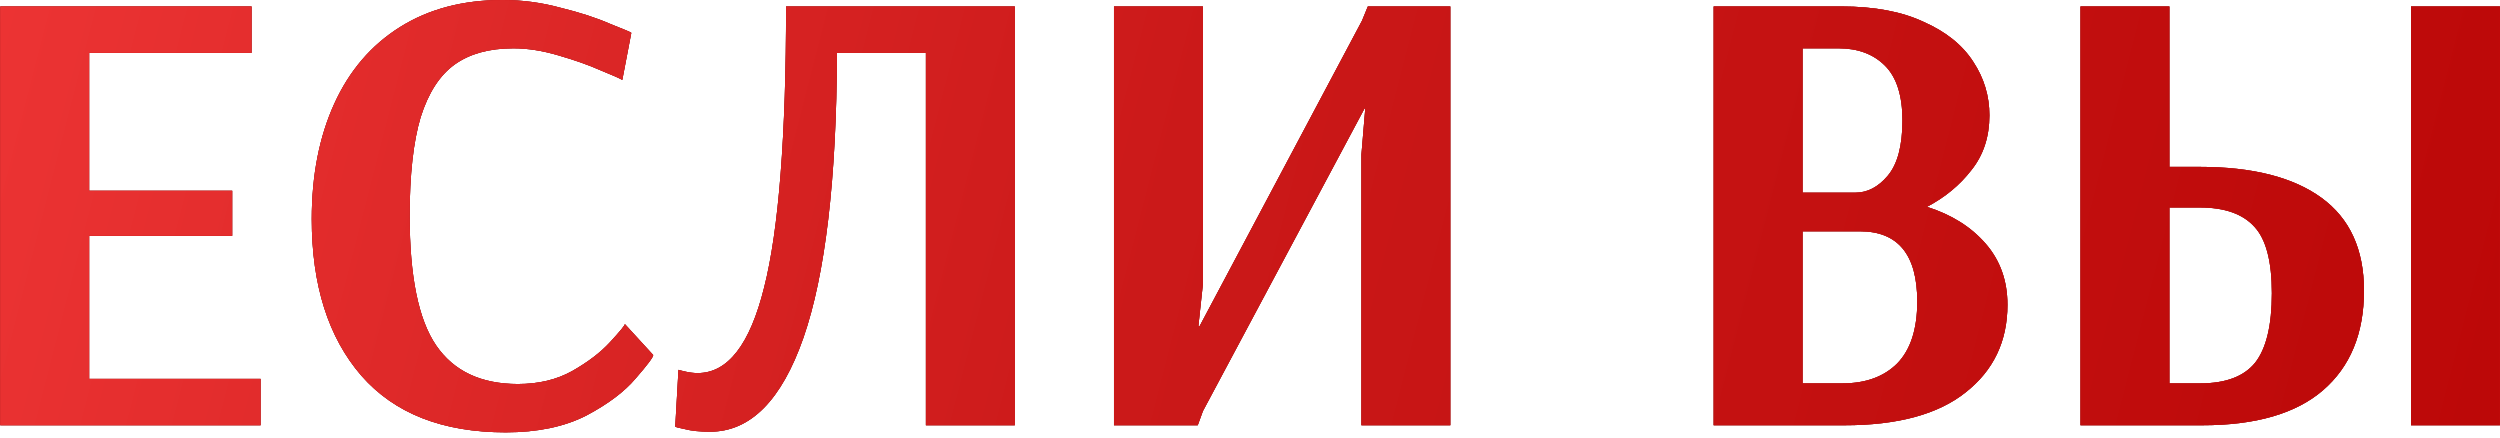 <?xml version="1.0" encoding="UTF-8"?> <svg xmlns="http://www.w3.org/2000/svg" width="388" height="68" viewBox="0 0 388 68" fill="none"> <path d="M0.04 66V1H39.04V8.2H13.84V29.6H36.04V36.6H13.84V58.8H40.44V66H0.04ZM78.481 67.1C68.681 67.1 61.215 64.167 56.081 58.3C50.948 52.367 48.381 44.267 48.381 34C48.381 27.2 49.548 21.233 51.881 16.1C54.215 10.967 57.615 7 62.081 4.2C66.548 1.4 71.848 -2.6226e-06 77.981 -2.6226e-06C81.048 -2.6226e-06 84.048 0.4 86.981 1.2C89.981 1.933 92.548 2.767 94.681 3.7C96.881 4.567 97.981 5.033 97.981 5.1L96.581 12.4C96.115 12.133 94.981 11.633 93.181 10.9C91.381 10.1 89.215 9.333 86.681 8.6C84.215 7.867 81.881 7.5 79.681 7.5C75.948 7.5 72.915 8.333 70.581 10C68.248 11.667 66.481 14.4 65.281 18.2C64.148 22 63.581 27.1 63.581 33.5C63.581 42.9 64.948 49.6 67.681 53.6C70.415 57.6 74.648 59.6 80.381 59.6C83.581 59.6 86.381 58.933 88.781 57.6C91.248 56.2 93.215 54.7 94.681 53.1C96.215 51.433 96.981 50.5 96.981 50.3L101.381 55.1C101.381 55.433 100.481 56.633 98.681 58.7C96.948 60.767 94.381 62.7 90.981 64.5C87.581 66.233 83.415 67.1 78.481 67.1ZM110.198 67C108.598 67 107.298 66.867 106.298 66.6C105.298 66.4 104.798 66.267 104.798 66.2L105.298 57.4C105.498 57.467 105.898 57.567 106.498 57.7C107.098 57.833 107.698 57.9 108.298 57.9C112.965 57.9 116.398 53.467 118.598 44.6C120.865 35.667 121.998 21.133 121.998 1H157.498V66H143.698V8.2H129.898C129.832 27.867 128.098 42.6 124.698 52.4C121.298 62.133 116.465 67 110.198 67ZM172.891 66V1H186.691V44.1L185.991 50.6H186.191L211.391 3.2L212.291 1H225.091V66H211.291V24L211.891 16.8H211.791L186.691 63.8L185.891 66H172.891ZM265.958 1H285.758C290.891 1 295.158 1.8 298.558 3.4C302.024 4.933 304.591 7 306.258 9.6C307.924 12.133 308.758 14.9 308.758 17.9C308.758 21.233 307.824 24.067 305.958 26.4C304.158 28.733 301.858 30.633 299.058 32.1C302.858 33.3 305.891 35.2 308.158 37.8C310.424 40.4 311.558 43.567 311.558 47.3C311.558 52.967 309.391 57.5 305.058 60.9C300.791 64.3 294.524 66 286.258 66H265.958V1ZM287.958 29.9C289.824 29.9 291.491 29.033 292.958 27.3C294.491 25.5 295.258 22.633 295.258 18.7C295.258 14.833 294.358 12 292.558 10.2C290.758 8.4 288.358 7.5 285.358 7.5H279.758V29.9H287.958ZM285.958 59.5C289.558 59.5 292.391 58.467 294.458 56.4C296.524 54.267 297.558 51.067 297.558 46.8C297.558 39.533 294.591 35.9 288.658 35.9H279.758V59.5H285.958ZM322.891 1H336.691V25.9H341.391C349.591 25.9 355.891 27.5 360.291 30.7C364.691 33.9 366.891 38.7 366.891 45.1C366.891 51.767 364.758 56.933 360.491 60.6C356.291 64.2 350.058 66 341.791 66H322.891V1ZM374.191 66V1H387.991V66H374.191ZM341.491 59.5C345.425 59.5 348.258 58.433 349.991 56.3C351.725 54.1 352.591 50.5 352.591 45.5C352.591 40.567 351.691 37.133 349.891 35.2C348.091 33.2 345.258 32.2 341.391 32.2H336.691V59.5H341.491Z" fill="#1D1D1D"></path> <path d="M0.04 66V1H39.04V8.2H13.84V29.6H36.04V36.6H13.84V58.8H40.44V66H0.04ZM78.481 67.1C68.681 67.1 61.215 64.167 56.081 58.3C50.948 52.367 48.381 44.267 48.381 34C48.381 27.2 49.548 21.233 51.881 16.1C54.215 10.967 57.615 7 62.081 4.2C66.548 1.4 71.848 -2.6226e-06 77.981 -2.6226e-06C81.048 -2.6226e-06 84.048 0.4 86.981 1.2C89.981 1.933 92.548 2.767 94.681 3.7C96.881 4.567 97.981 5.033 97.981 5.1L96.581 12.4C96.115 12.133 94.981 11.633 93.181 10.9C91.381 10.1 89.215 9.333 86.681 8.6C84.215 7.867 81.881 7.5 79.681 7.5C75.948 7.5 72.915 8.333 70.581 10C68.248 11.667 66.481 14.4 65.281 18.2C64.148 22 63.581 27.1 63.581 33.5C63.581 42.9 64.948 49.6 67.681 53.6C70.415 57.6 74.648 59.6 80.381 59.6C83.581 59.6 86.381 58.933 88.781 57.6C91.248 56.2 93.215 54.7 94.681 53.1C96.215 51.433 96.981 50.5 96.981 50.3L101.381 55.1C101.381 55.433 100.481 56.633 98.681 58.7C96.948 60.767 94.381 62.7 90.981 64.5C87.581 66.233 83.415 67.1 78.481 67.1ZM110.198 67C108.598 67 107.298 66.867 106.298 66.6C105.298 66.4 104.798 66.267 104.798 66.2L105.298 57.4C105.498 57.467 105.898 57.567 106.498 57.7C107.098 57.833 107.698 57.9 108.298 57.9C112.965 57.9 116.398 53.467 118.598 44.6C120.865 35.667 121.998 21.133 121.998 1H157.498V66H143.698V8.2H129.898C129.832 27.867 128.098 42.6 124.698 52.4C121.298 62.133 116.465 67 110.198 67ZM172.891 66V1H186.691V44.1L185.991 50.6H186.191L211.391 3.2L212.291 1H225.091V66H211.291V24L211.891 16.8H211.791L186.691 63.8L185.891 66H172.891ZM265.958 1H285.758C290.891 1 295.158 1.8 298.558 3.4C302.024 4.933 304.591 7 306.258 9.6C307.924 12.133 308.758 14.9 308.758 17.9C308.758 21.233 307.824 24.067 305.958 26.4C304.158 28.733 301.858 30.633 299.058 32.1C302.858 33.3 305.891 35.2 308.158 37.8C310.424 40.4 311.558 43.567 311.558 47.3C311.558 52.967 309.391 57.5 305.058 60.9C300.791 64.3 294.524 66 286.258 66H265.958V1ZM287.958 29.9C289.824 29.9 291.491 29.033 292.958 27.3C294.491 25.5 295.258 22.633 295.258 18.7C295.258 14.833 294.358 12 292.558 10.2C290.758 8.4 288.358 7.5 285.358 7.5H279.758V29.9H287.958ZM285.958 59.5C289.558 59.5 292.391 58.467 294.458 56.4C296.524 54.267 297.558 51.067 297.558 46.8C297.558 39.533 294.591 35.9 288.658 35.9H279.758V59.5H285.958ZM322.891 1H336.691V25.9H341.391C349.591 25.9 355.891 27.5 360.291 30.7C364.691 33.9 366.891 38.7 366.891 45.1C366.891 51.767 364.758 56.933 360.491 60.6C356.291 64.2 350.058 66 341.791 66H322.891V1ZM374.191 66V1H387.991V66H374.191ZM341.491 59.5C345.425 59.5 348.258 58.433 349.991 56.3C351.725 54.1 352.591 50.5 352.591 45.5C352.591 40.567 351.691 37.133 349.891 35.2C348.091 33.2 345.258 32.2 341.391 32.2H336.691V59.5H341.491Z" fill="#E11313"></path> <path d="M0.04 66V1H39.04V8.2H13.84V29.6H36.04V36.6H13.84V58.8H40.44V66H0.04ZM78.481 67.1C68.681 67.1 61.215 64.167 56.081 58.3C50.948 52.367 48.381 44.267 48.381 34C48.381 27.2 49.548 21.233 51.881 16.1C54.215 10.967 57.615 7 62.081 4.2C66.548 1.4 71.848 -2.6226e-06 77.981 -2.6226e-06C81.048 -2.6226e-06 84.048 0.4 86.981 1.2C89.981 1.933 92.548 2.767 94.681 3.7C96.881 4.567 97.981 5.033 97.981 5.1L96.581 12.4C96.115 12.133 94.981 11.633 93.181 10.9C91.381 10.1 89.215 9.333 86.681 8.6C84.215 7.867 81.881 7.5 79.681 7.5C75.948 7.5 72.915 8.333 70.581 10C68.248 11.667 66.481 14.4 65.281 18.2C64.148 22 63.581 27.1 63.581 33.5C63.581 42.9 64.948 49.6 67.681 53.6C70.415 57.6 74.648 59.6 80.381 59.6C83.581 59.6 86.381 58.933 88.781 57.6C91.248 56.2 93.215 54.7 94.681 53.1C96.215 51.433 96.981 50.5 96.981 50.3L101.381 55.1C101.381 55.433 100.481 56.633 98.681 58.7C96.948 60.767 94.381 62.7 90.981 64.5C87.581 66.233 83.415 67.1 78.481 67.1ZM110.198 67C108.598 67 107.298 66.867 106.298 66.6C105.298 66.4 104.798 66.267 104.798 66.2L105.298 57.4C105.498 57.467 105.898 57.567 106.498 57.7C107.098 57.833 107.698 57.9 108.298 57.9C112.965 57.9 116.398 53.467 118.598 44.6C120.865 35.667 121.998 21.133 121.998 1H157.498V66H143.698V8.2H129.898C129.832 27.867 128.098 42.6 124.698 52.4C121.298 62.133 116.465 67 110.198 67ZM172.891 66V1H186.691V44.1L185.991 50.6H186.191L211.391 3.2L212.291 1H225.091V66H211.291V24L211.891 16.8H211.791L186.691 63.8L185.891 66H172.891ZM265.958 1H285.758C290.891 1 295.158 1.8 298.558 3.4C302.024 4.933 304.591 7 306.258 9.6C307.924 12.133 308.758 14.9 308.758 17.9C308.758 21.233 307.824 24.067 305.958 26.4C304.158 28.733 301.858 30.633 299.058 32.1C302.858 33.3 305.891 35.2 308.158 37.8C310.424 40.4 311.558 43.567 311.558 47.3C311.558 52.967 309.391 57.5 305.058 60.9C300.791 64.3 294.524 66 286.258 66H265.958V1ZM287.958 29.9C289.824 29.9 291.491 29.033 292.958 27.3C294.491 25.5 295.258 22.633 295.258 18.7C295.258 14.833 294.358 12 292.558 10.2C290.758 8.4 288.358 7.5 285.358 7.5H279.758V29.9H287.958ZM285.958 59.5C289.558 59.5 292.391 58.467 294.458 56.4C296.524 54.267 297.558 51.067 297.558 46.8C297.558 39.533 294.591 35.9 288.658 35.9H279.758V59.5H285.958ZM322.891 1H336.691V25.9H341.391C349.591 25.9 355.891 27.5 360.291 30.7C364.691 33.9 366.891 38.7 366.891 45.1C366.891 51.767 364.758 56.933 360.491 60.6C356.291 64.2 350.058 66 341.791 66H322.891V1ZM374.191 66V1H387.991V66H374.191ZM341.491 59.5C345.425 59.5 348.258 58.433 349.991 56.3C351.725 54.1 352.591 50.5 352.591 45.5C352.591 40.567 351.691 37.133 349.891 35.2C348.091 33.2 345.258 32.2 341.391 32.2H336.691V59.5H341.491Z" fill="url(#paint0_linear_622_560)"></path> <defs> <linearGradient id="paint0_linear_622_560" x1="481.398" y1="70.5" x2="-89.608" y2="-75.905" gradientUnits="userSpaceOnUse"> <stop offset="0.038" stop-color="#B70202"></stop> <stop offset="0.51" stop-color="#CB1919"></stop> <stop offset="1" stop-color="#FF4343"></stop> </linearGradient> </defs> </svg> 